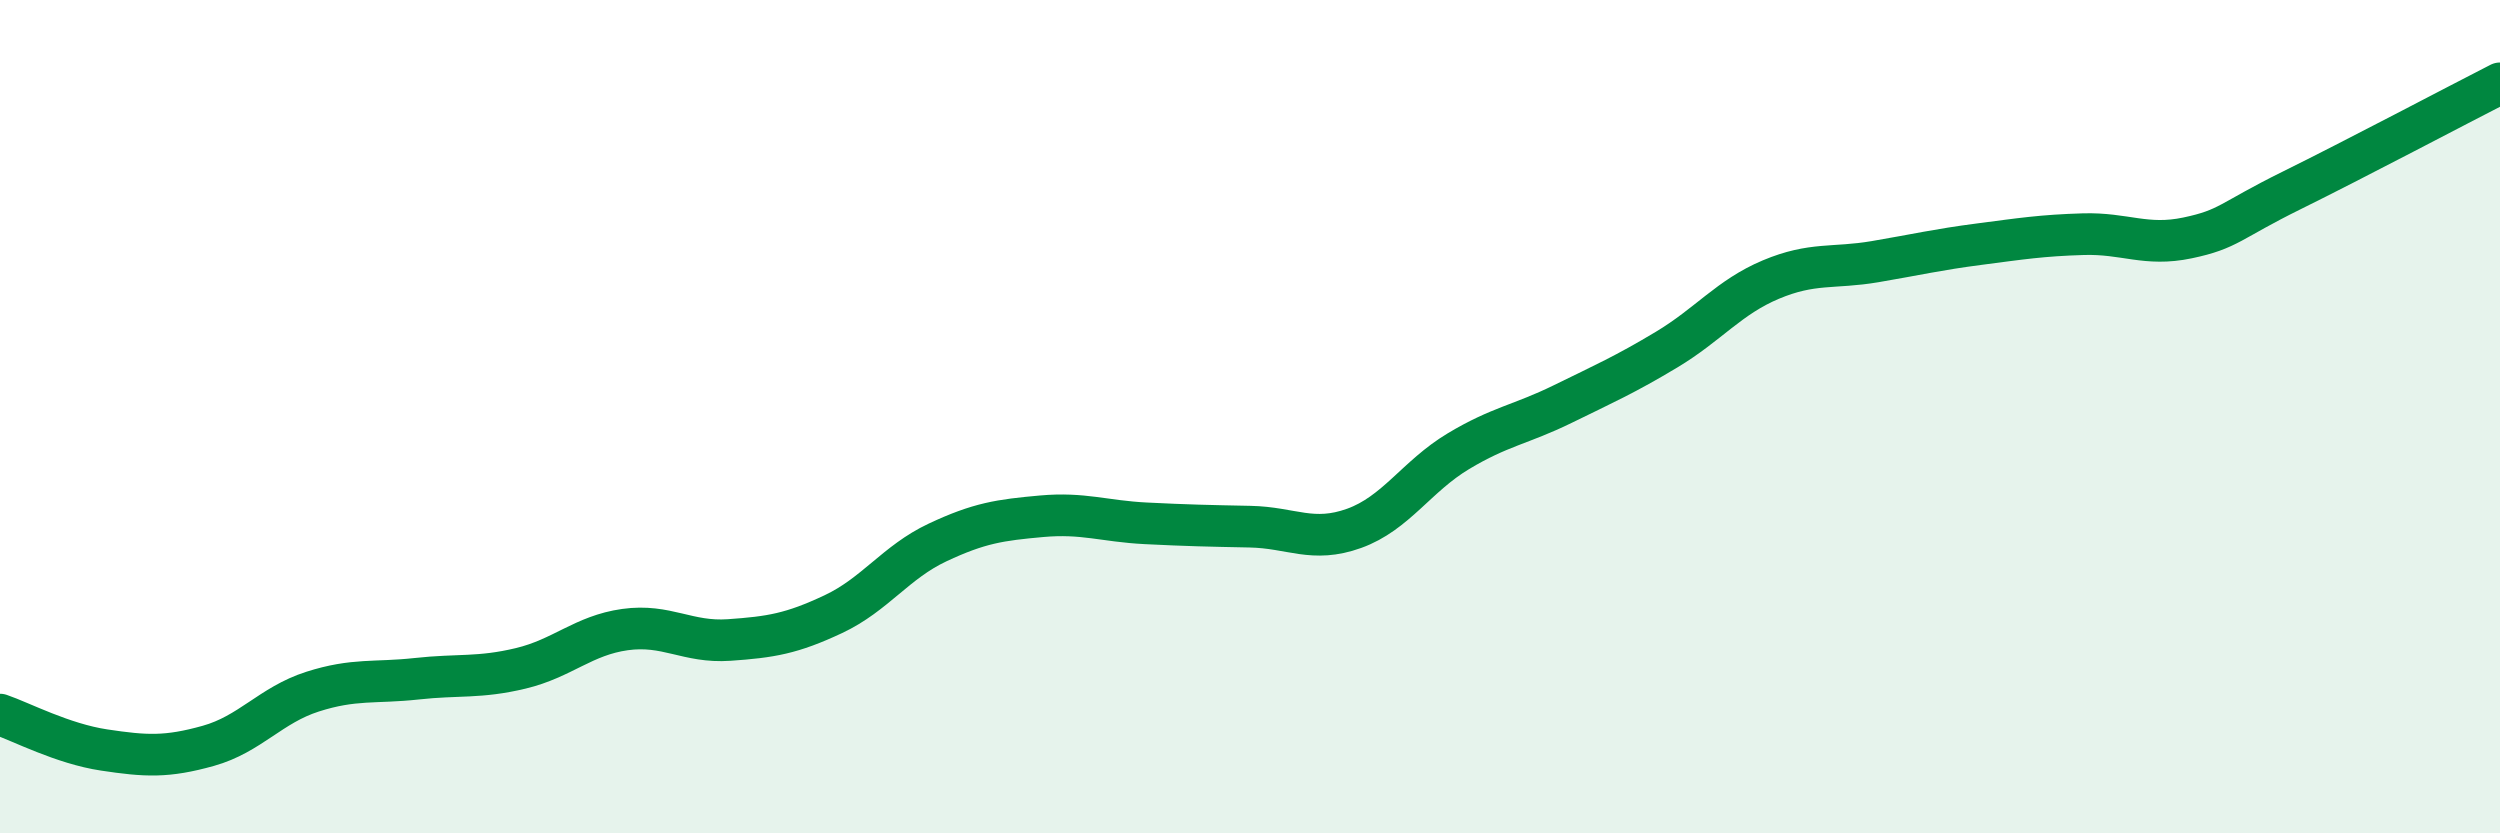 
    <svg width="60" height="20" viewBox="0 0 60 20" xmlns="http://www.w3.org/2000/svg">
      <path
        d="M 0,17.15 C 0.5,17.32 1.5,17.85 2.5,18 C 3.5,18.15 4,18.18 5,17.9 C 6,17.62 6.5,16.92 7.5,16.6 C 8.5,16.28 9,16.4 10,16.29 C 11,16.18 11.5,16.28 12.5,16.04 C 13.5,15.8 14,15.25 15,15.11 C 16,14.97 16.5,15.43 17.5,15.36 C 18.5,15.29 19,15.21 20,14.74 C 21,14.27 21.5,13.49 22.5,13.02 C 23.5,12.55 24,12.48 25,12.39 C 26,12.3 26.5,12.51 27.5,12.56 C 28.5,12.61 29,12.62 30,12.64 C 31,12.66 31.5,13.04 32.5,12.68 C 33.5,12.32 34,11.43 35,10.83 C 36,10.23 36.5,10.19 37.5,9.7 C 38.5,9.21 39,8.99 40,8.39 C 41,7.79 41.5,7.13 42.5,6.71 C 43.5,6.29 44,6.45 45,6.28 C 46,6.11 46.5,5.99 47.5,5.86 C 48.5,5.73 49,5.65 50,5.62 C 51,5.59 51.5,5.92 52.5,5.71 C 53.5,5.5 53.5,5.31 55,4.57 C 56.5,3.83 59,2.51 60,2L60 20L0 20Z"
        fill="#008740"
        opacity="0.1"
        stroke-linecap="round"
        stroke-linejoin="round"
      />
      <path
        d="M 0,17.15 C 0.5,17.32 1.5,17.85 2.5,18 C 3.5,18.15 4,18.18 5,17.9 C 6,17.62 6.5,16.92 7.5,16.6 C 8.5,16.28 9,16.4 10,16.29 C 11,16.18 11.5,16.28 12.5,16.04 C 13.5,15.8 14,15.25 15,15.11 C 16,14.97 16.5,15.43 17.5,15.36 C 18.5,15.29 19,15.21 20,14.74 C 21,14.27 21.5,13.49 22.5,13.02 C 23.5,12.55 24,12.48 25,12.39 C 26,12.3 26.5,12.51 27.5,12.56 C 28.5,12.61 29,12.62 30,12.64 C 31,12.66 31.5,13.04 32.5,12.68 C 33.5,12.32 34,11.43 35,10.83 C 36,10.23 36.5,10.19 37.5,9.7 C 38.5,9.21 39,8.99 40,8.39 C 41,7.79 41.5,7.13 42.5,6.71 C 43.5,6.29 44,6.45 45,6.28 C 46,6.11 46.5,5.99 47.5,5.86 C 48.5,5.73 49,5.65 50,5.62 C 51,5.59 51.5,5.92 52.5,5.71 C 53.5,5.5 53.5,5.31 55,4.57 C 56.5,3.83 59,2.51 60,2"
        stroke="#008740"
        stroke-width="1"
        fill="none"
        stroke-linecap="round"
        stroke-linejoin="round"
      />
    </svg>
  